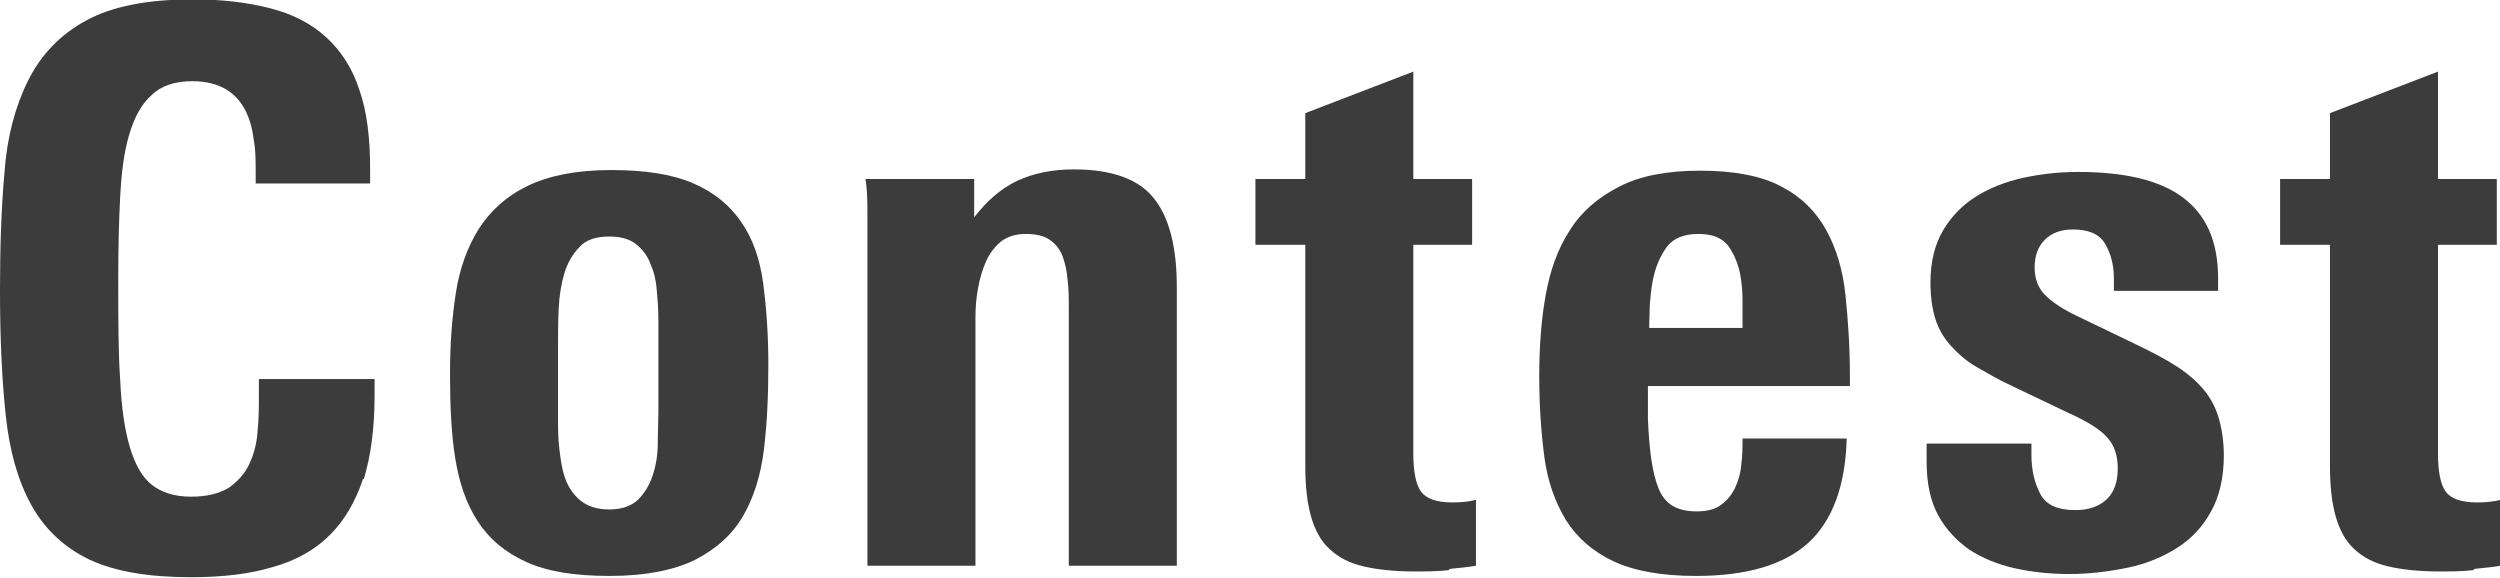 <?xml version="1.0" encoding="UTF-8"?>
<svg id="_レイヤー_2" data-name="レイヤー 2" xmlns="http://www.w3.org/2000/svg" viewBox="0 0 39.11 9.04">
  <defs>
    <style>
      .cls-1 {
        fill: #3c3c3c;
      }
    </style>
  </defs>
  <g id="D">
    <g>
      <path class="cls-1" d="m5.68,7.49c-.12.36-.29.65-.52.88-.23.23-.53.4-.89.5-.36.11-.79.16-1.28.16-.67,0-1.2-.09-1.6-.28-.39-.19-.69-.47-.9-.85s-.34-.84-.4-1.4c-.06-.56-.09-1.21-.09-1.96,0-.67.02-1.29.07-1.84.04-.56.17-1.04.37-1.44.2-.4.5-.72.91-.94.4-.22.96-.33,1.67-.33.46,0,.86.05,1.21.14.35.09.64.24.87.45.23.21.41.48.52.82.12.34.17.75.17,1.24v.23h-1.79v-.18c0-.17,0-.34-.03-.5-.02-.17-.06-.32-.13-.46s-.17-.25-.3-.33-.31-.13-.53-.13c-.27,0-.49.07-.64.22-.16.14-.27.35-.35.62-.08.27-.12.59-.14.97-.02.38-.03.81-.03,1.29,0,.62,0,1.14.03,1.57.02.43.07.78.15,1.05.08.27.19.47.34.59.15.12.35.19.62.19.25,0,.44-.05.59-.14.14-.1.25-.22.32-.37.07-.15.12-.33.13-.52.02-.2.02-.39.02-.59v-.22h1.81v.26c0,.51-.06.95-.17,1.31Z"/>
      <path class="cls-1" d="m12.02,5.71c0,.48-.02.92-.07,1.33-.05.4-.16.75-.33,1.04s-.42.51-.75.68c-.33.16-.77.25-1.33.25s-.98-.07-1.31-.22c-.33-.15-.58-.36-.76-.64-.18-.28-.29-.61-.35-.99s-.08-.82-.08-1.3.03-.88.09-1.27c.06-.39.18-.72.36-1.01.18-.28.43-.51.76-.67s.76-.25,1.31-.25.97.07,1.29.21c.32.14.57.34.75.61.18.26.29.58.34.96.05.38.08.8.08,1.27Zm-1.72-.54c0-.19,0-.38-.02-.56-.01-.18-.04-.34-.1-.47-.05-.14-.13-.24-.23-.32-.1-.08-.24-.12-.42-.12-.2,0-.36.05-.46.16-.11.11-.19.25-.24.41-.05.17-.08.35-.09.56s-.01.41-.01.61v1.1c0,.15,0,.31.02.48s.04.32.09.46.13.26.24.35c.11.09.26.14.45.14s.34-.05.45-.15c.1-.1.18-.23.23-.38.05-.15.08-.32.08-.5s.01-.36.01-.54v-1.22Z"/>
      <path class="cls-1" d="m16.72,8.86v-4.04c0-.16,0-.31-.02-.45-.01-.14-.04-.26-.08-.37-.04-.1-.11-.19-.2-.25-.09-.06-.21-.09-.37-.09s-.28.04-.38.11c-.1.08-.18.18-.24.31-.06.13-.1.27-.13.43s-.04.31-.04.46v3.88h-1.69V3.78c0-.13,0-.29,0-.49,0-.2-.01-.36-.03-.49h1.7v.6c.2-.26.42-.45.67-.57.26-.12.55-.18.89-.18.59,0,1.01.15,1.25.45s.36.76.36,1.39v4.36h-1.69Z"/>
      <path class="cls-1" d="m22.66,8.92c-.18.02-.36.02-.53.02-.32,0-.59-.03-.8-.08-.22-.05-.39-.14-.53-.27s-.23-.3-.29-.51c-.06-.21-.09-.47-.09-.79v-3.46h-.78v-1.03h.78v-1.03l1.69-.65v1.68h.92v1.03h-.92v3.26c0,.29.04.49.12.6.08.11.24.17.49.17.13,0,.25-.01.37-.04v1.03c-.1.02-.23.03-.41.05Z"/>
      <path class="cls-1" d="m25.78,6.02v.1c0,.05,0,.11,0,.17,0,.06,0,.12,0,.17v.09c.02.5.07.86.17,1.1.1.24.29.35.59.35.16,0,.29-.03.38-.1.1-.07.17-.16.22-.26.05-.11.09-.23.1-.37.02-.14.02-.28.02-.41h1.63c-.02.75-.23,1.3-.61,1.64-.38.34-.96.51-1.75.51-.54,0-.97-.08-1.29-.23s-.57-.37-.74-.64c-.17-.28-.29-.61-.34-.99s-.08-.8-.08-1.26.03-.88.1-1.27c.07-.39.19-.73.38-1.02.18-.29.44-.51.77-.68s.75-.25,1.27-.25.96.08,1.27.25c.31.16.54.39.7.68.16.29.26.63.3,1.01s.07.81.07,1.27v.16h-3.17Zm1.48-.9c0-.14,0-.27,0-.41,0-.14-.01-.26-.03-.38-.03-.19-.1-.35-.19-.48-.1-.13-.25-.19-.47-.19-.23,0-.4.07-.5.21-.1.14-.18.32-.22.55-.02.11-.03.22-.04.34,0,.11-.01.24-.01.37h1.46Z"/>
      <path class="cls-1" d="m34.79,7.12c0,.35-.07.65-.2.88-.13.24-.31.43-.53.57-.22.14-.48.25-.77.31-.29.06-.6.1-.92.1-.3,0-.58-.03-.85-.09-.27-.06-.51-.16-.71-.29-.2-.14-.37-.32-.49-.54-.12-.22-.18-.5-.18-.84v-.28h1.64v.18c0,.24.05.44.14.61s.27.25.55.25c.21,0,.37-.06.49-.17.12-.12.17-.28.17-.48s-.05-.36-.16-.48c-.1-.12-.3-.25-.59-.38l-.9-.43c-.22-.1-.4-.21-.56-.3s-.29-.21-.4-.33c-.11-.12-.19-.26-.24-.41-.05-.16-.08-.35-.08-.58,0-.33.07-.6.2-.82.13-.22.31-.4.52-.53s.46-.23.74-.29c.28-.06.56-.09.85-.09.73,0,1.28.13,1.64.4s.55.68.55,1.26v.2h-1.63v-.19c0-.22-.05-.4-.14-.55-.09-.15-.26-.22-.5-.22-.18,0-.33.05-.44.16s-.16.25-.16.44.07.35.2.46c.13.12.32.23.56.34l.83.4c.25.12.46.23.63.34.17.11.31.23.42.36.11.13.19.28.24.45.05.17.08.37.08.6Z"/>
      <path class="cls-1" d="m38.69,8.92c-.18.02-.36.02-.53.02-.32,0-.59-.03-.8-.08-.22-.05-.39-.14-.53-.27s-.23-.3-.29-.51c-.06-.21-.09-.47-.09-.79v-3.46h-.78v-1.03h.78v-1.03l1.69-.65v1.68h.92v1.03h-.92v3.26c0,.29.04.49.12.6.08.11.24.17.49.17.13,0,.25-.01.37-.04v1.03c-.1.02-.23.03-.41.05Z"/>
    </g>
  </g>
</svg>